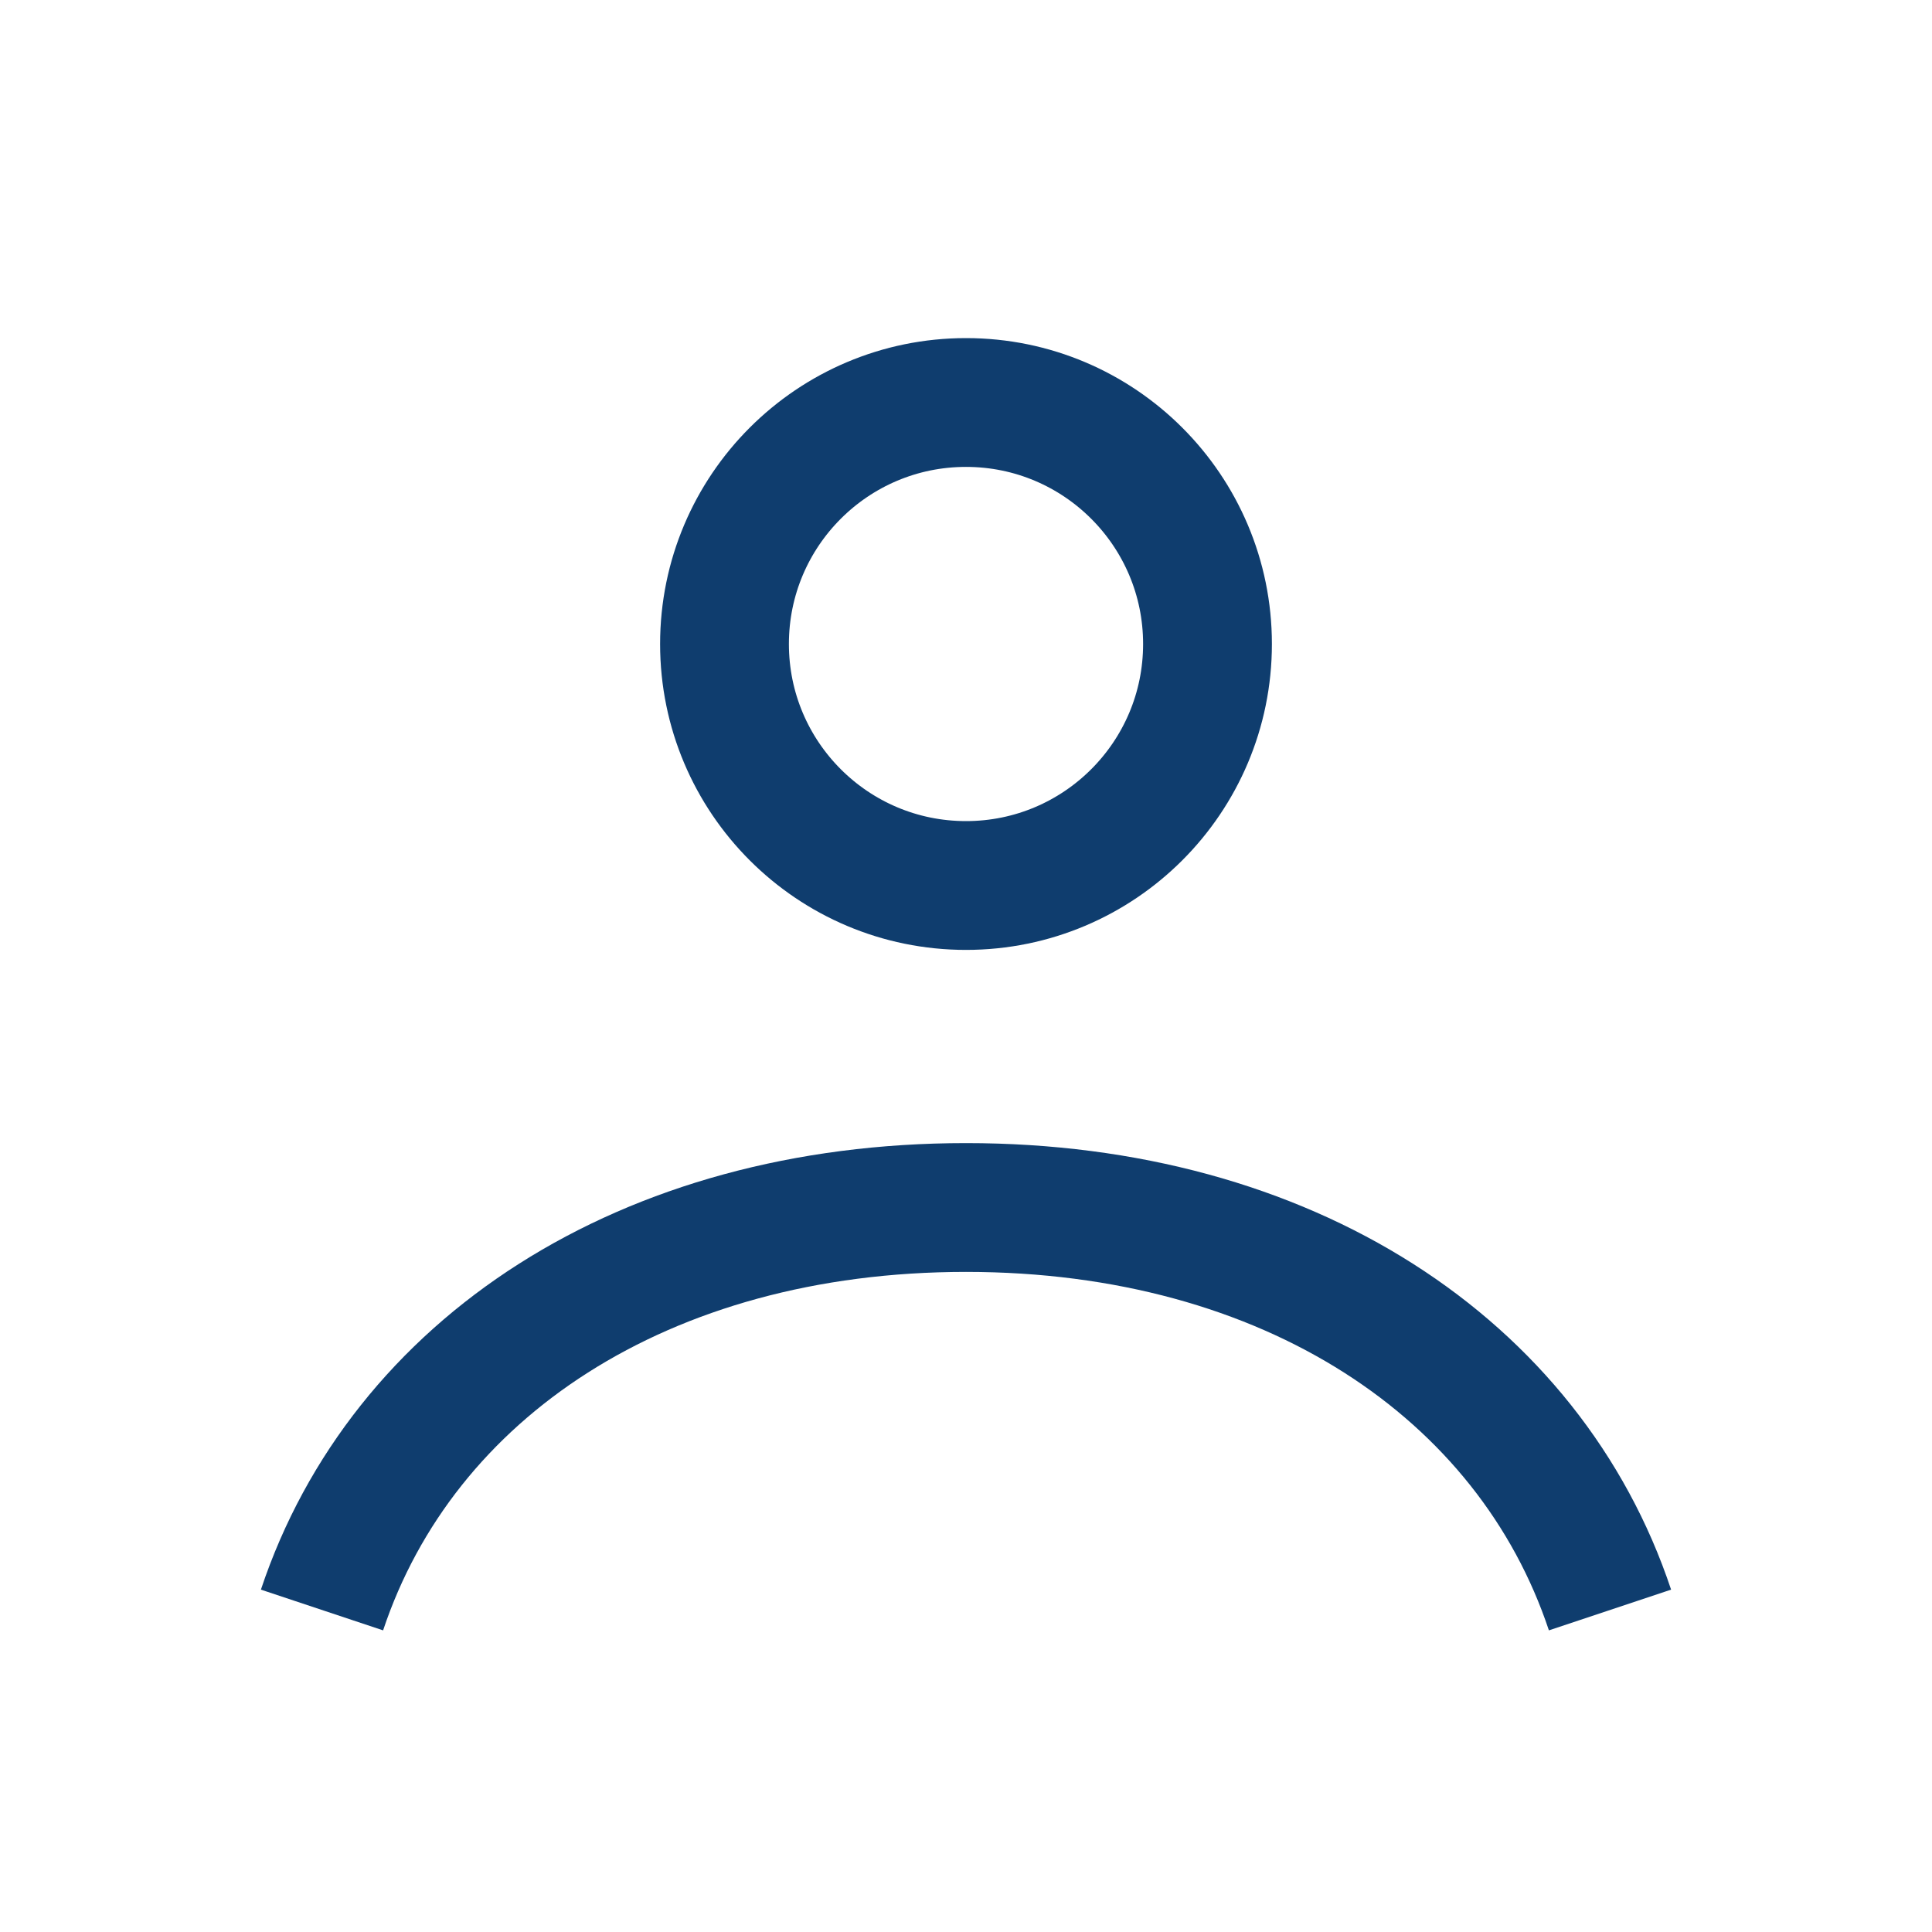 <?xml version="1.0" encoding="UTF-8"?>
<svg xmlns="http://www.w3.org/2000/svg" width="24" height="24" viewBox="0 0 24 24"><circle cx="12" cy="8" r="3" fill="none" stroke="#0F3D6E" stroke-width="1.6"/><path d="M4 20c1-3 4-5 8-5s7 2 8 5" fill="none" stroke="#0F3D6E" stroke-width="1.6"/></svg>